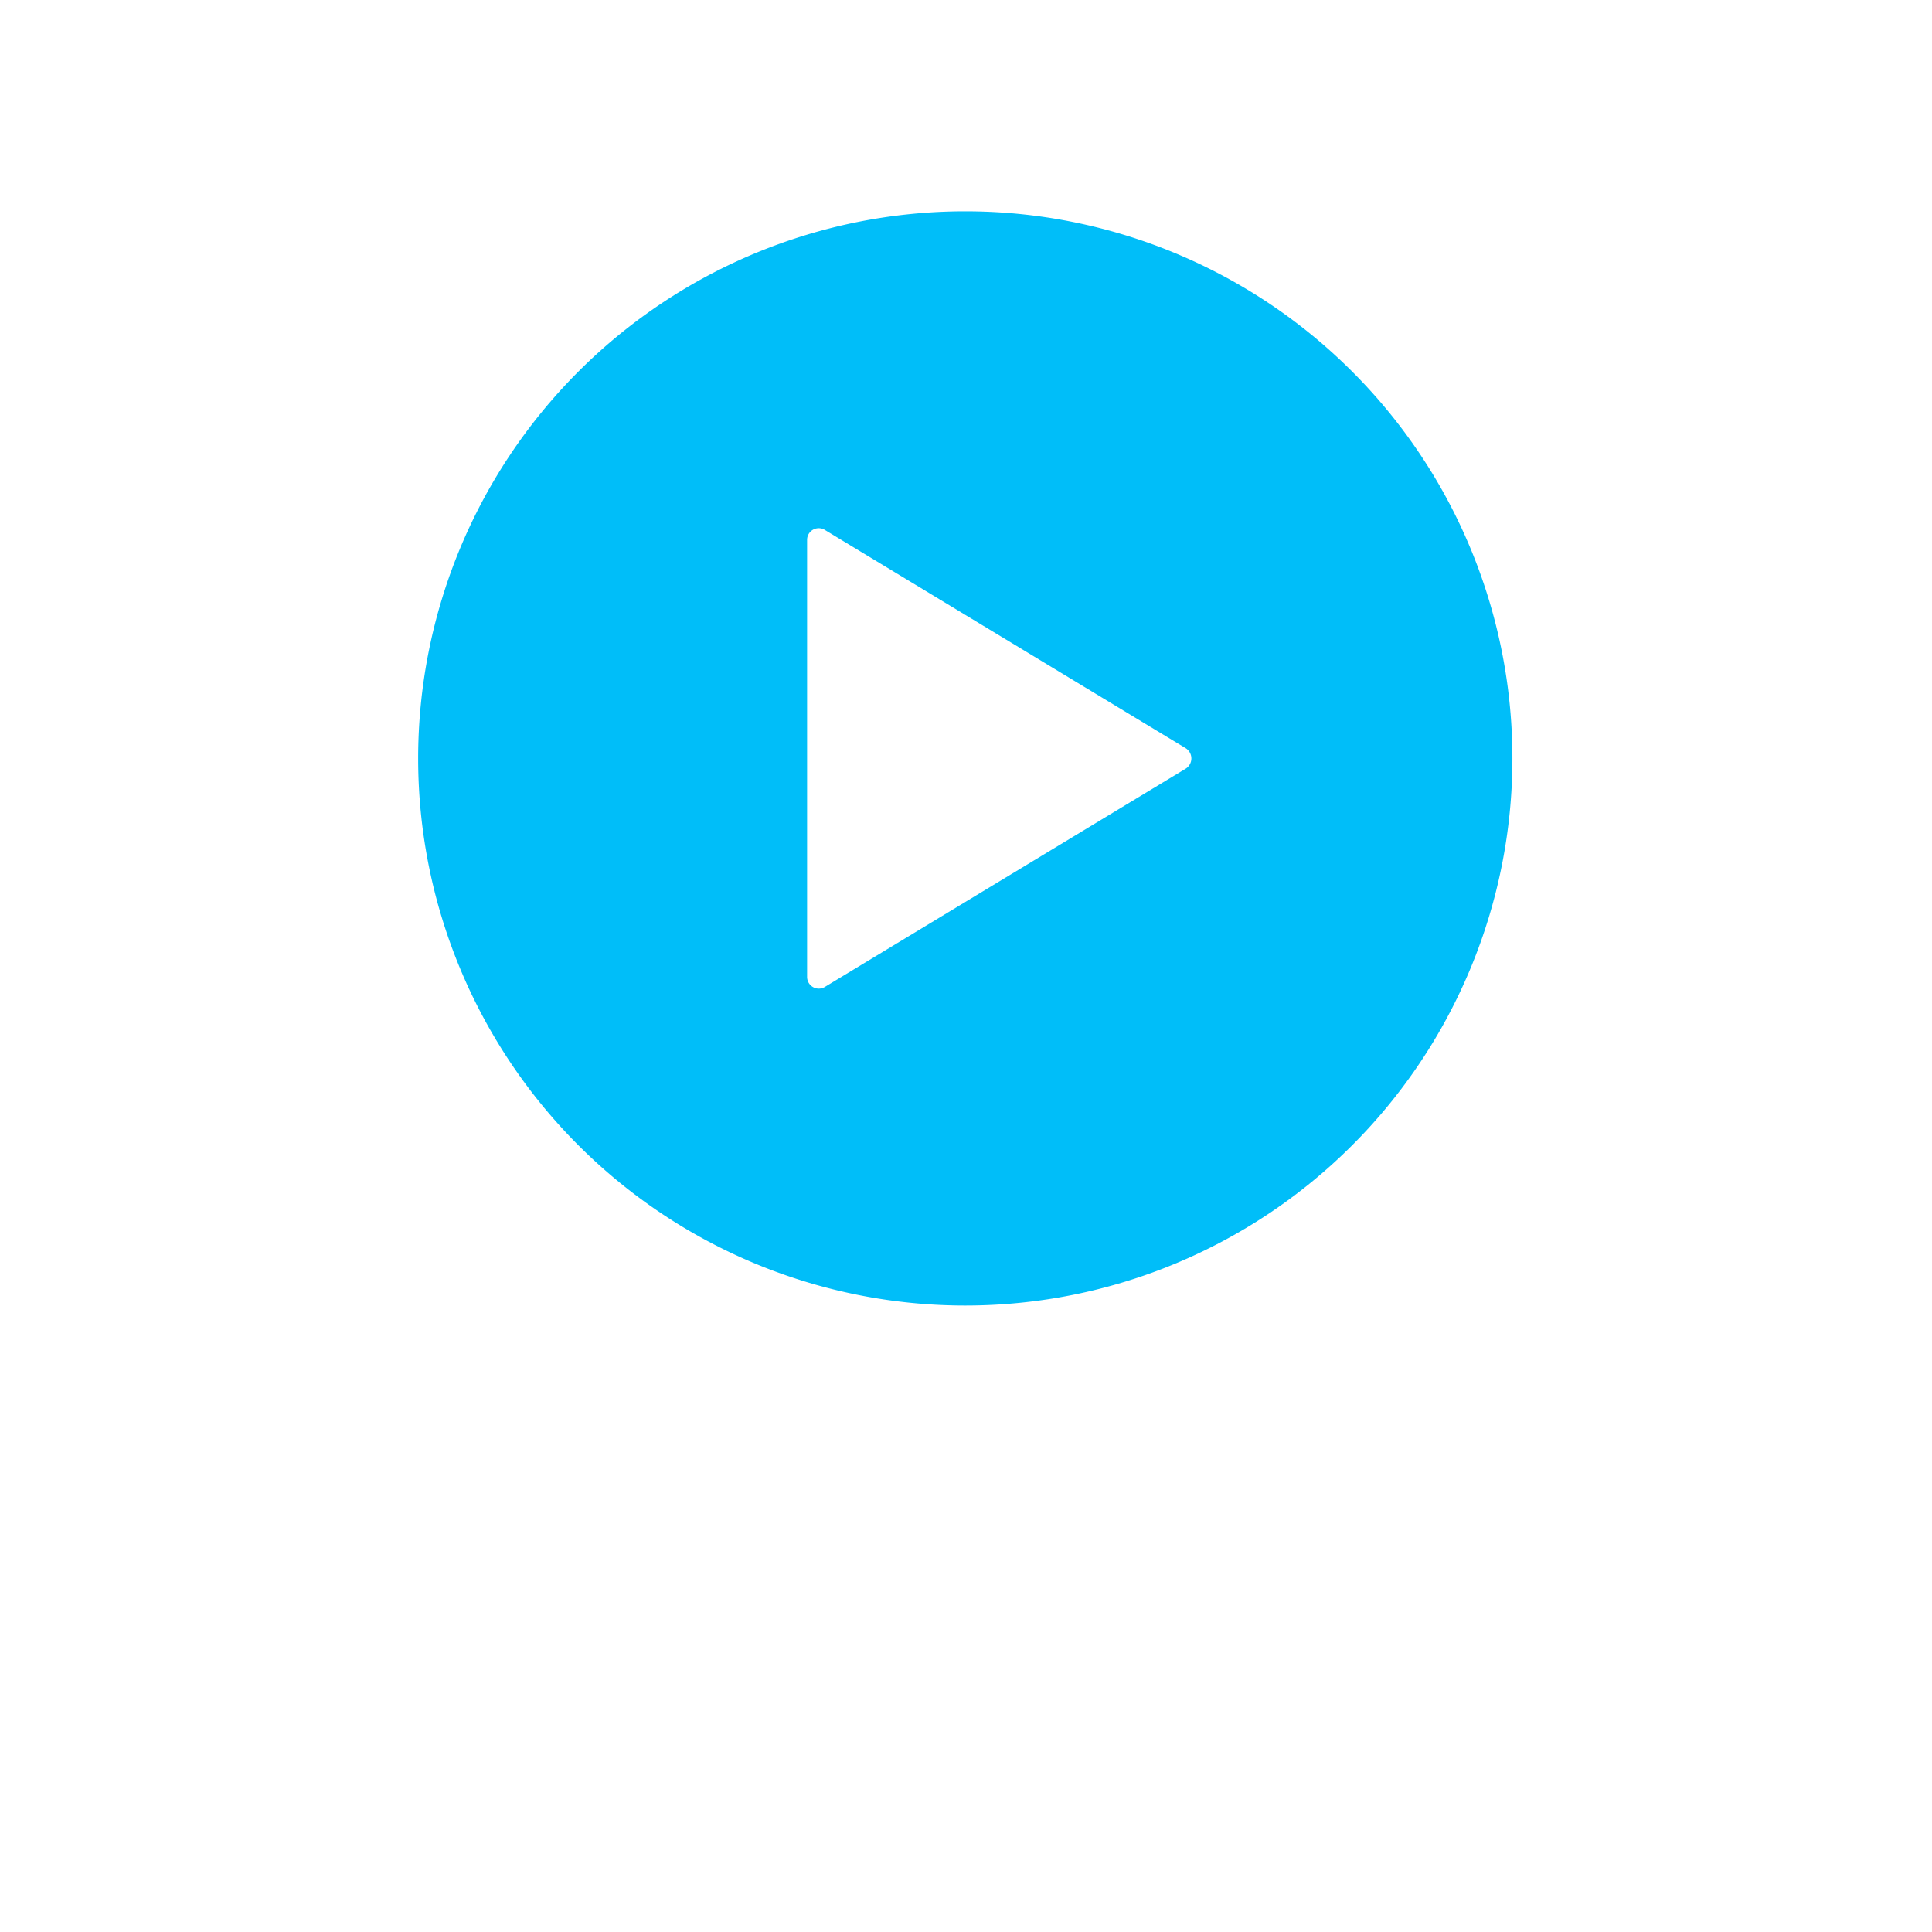 <svg xmlns="http://www.w3.org/2000/svg" xmlns:xlink="http://www.w3.org/1999/xlink" width="32" height="32" viewBox="0 0 32 32">
  <defs>
    <filter id="Ellipse_42" x="0" y="0" width="32" height="32" filterUnits="userSpaceOnUse">
      <feOffset dy="3" input="SourceAlpha"/>
      <feGaussianBlur stdDeviation="3" result="blur"/>
      <feFlood flood-color="#cfdce8"/>
      <feComposite operator="in" in2="blur"/>
      <feComposite in="SourceGraphic"/>
    </filter>
  </defs>
  <g id="play_btn" data-name="play btn" transform="translate(6.925 3.5)">
    <g transform="matrix(1, 0, 0, 1, -6.93, -3.5)" filter="url(#Ellipse_42)">
      <circle id="Ellipse_42-2" data-name="Ellipse 42" cx="7" cy="7" r="7" transform="translate(9 6)" fill="#fff"/>
    </g>
    <path id="Icon_ionic-ios-play-circle" data-name="Icon ionic-ios-play-circle" d="M12.437,3.375A9.062,9.062,0,1,0,21.5,12.437,9.061,9.061,0,0,0,12.437,3.375Zm3.651,9.232-5.978,3.616a.194.194,0,0,1-.292-.17V8.821a.193.193,0,0,1,.292-.17l5.978,3.616A.2.2,0,0,1,16.088,12.607Z" transform="translate(-3.375 -3.375)" fill="#00bef9"/>
  </g>
</svg>
